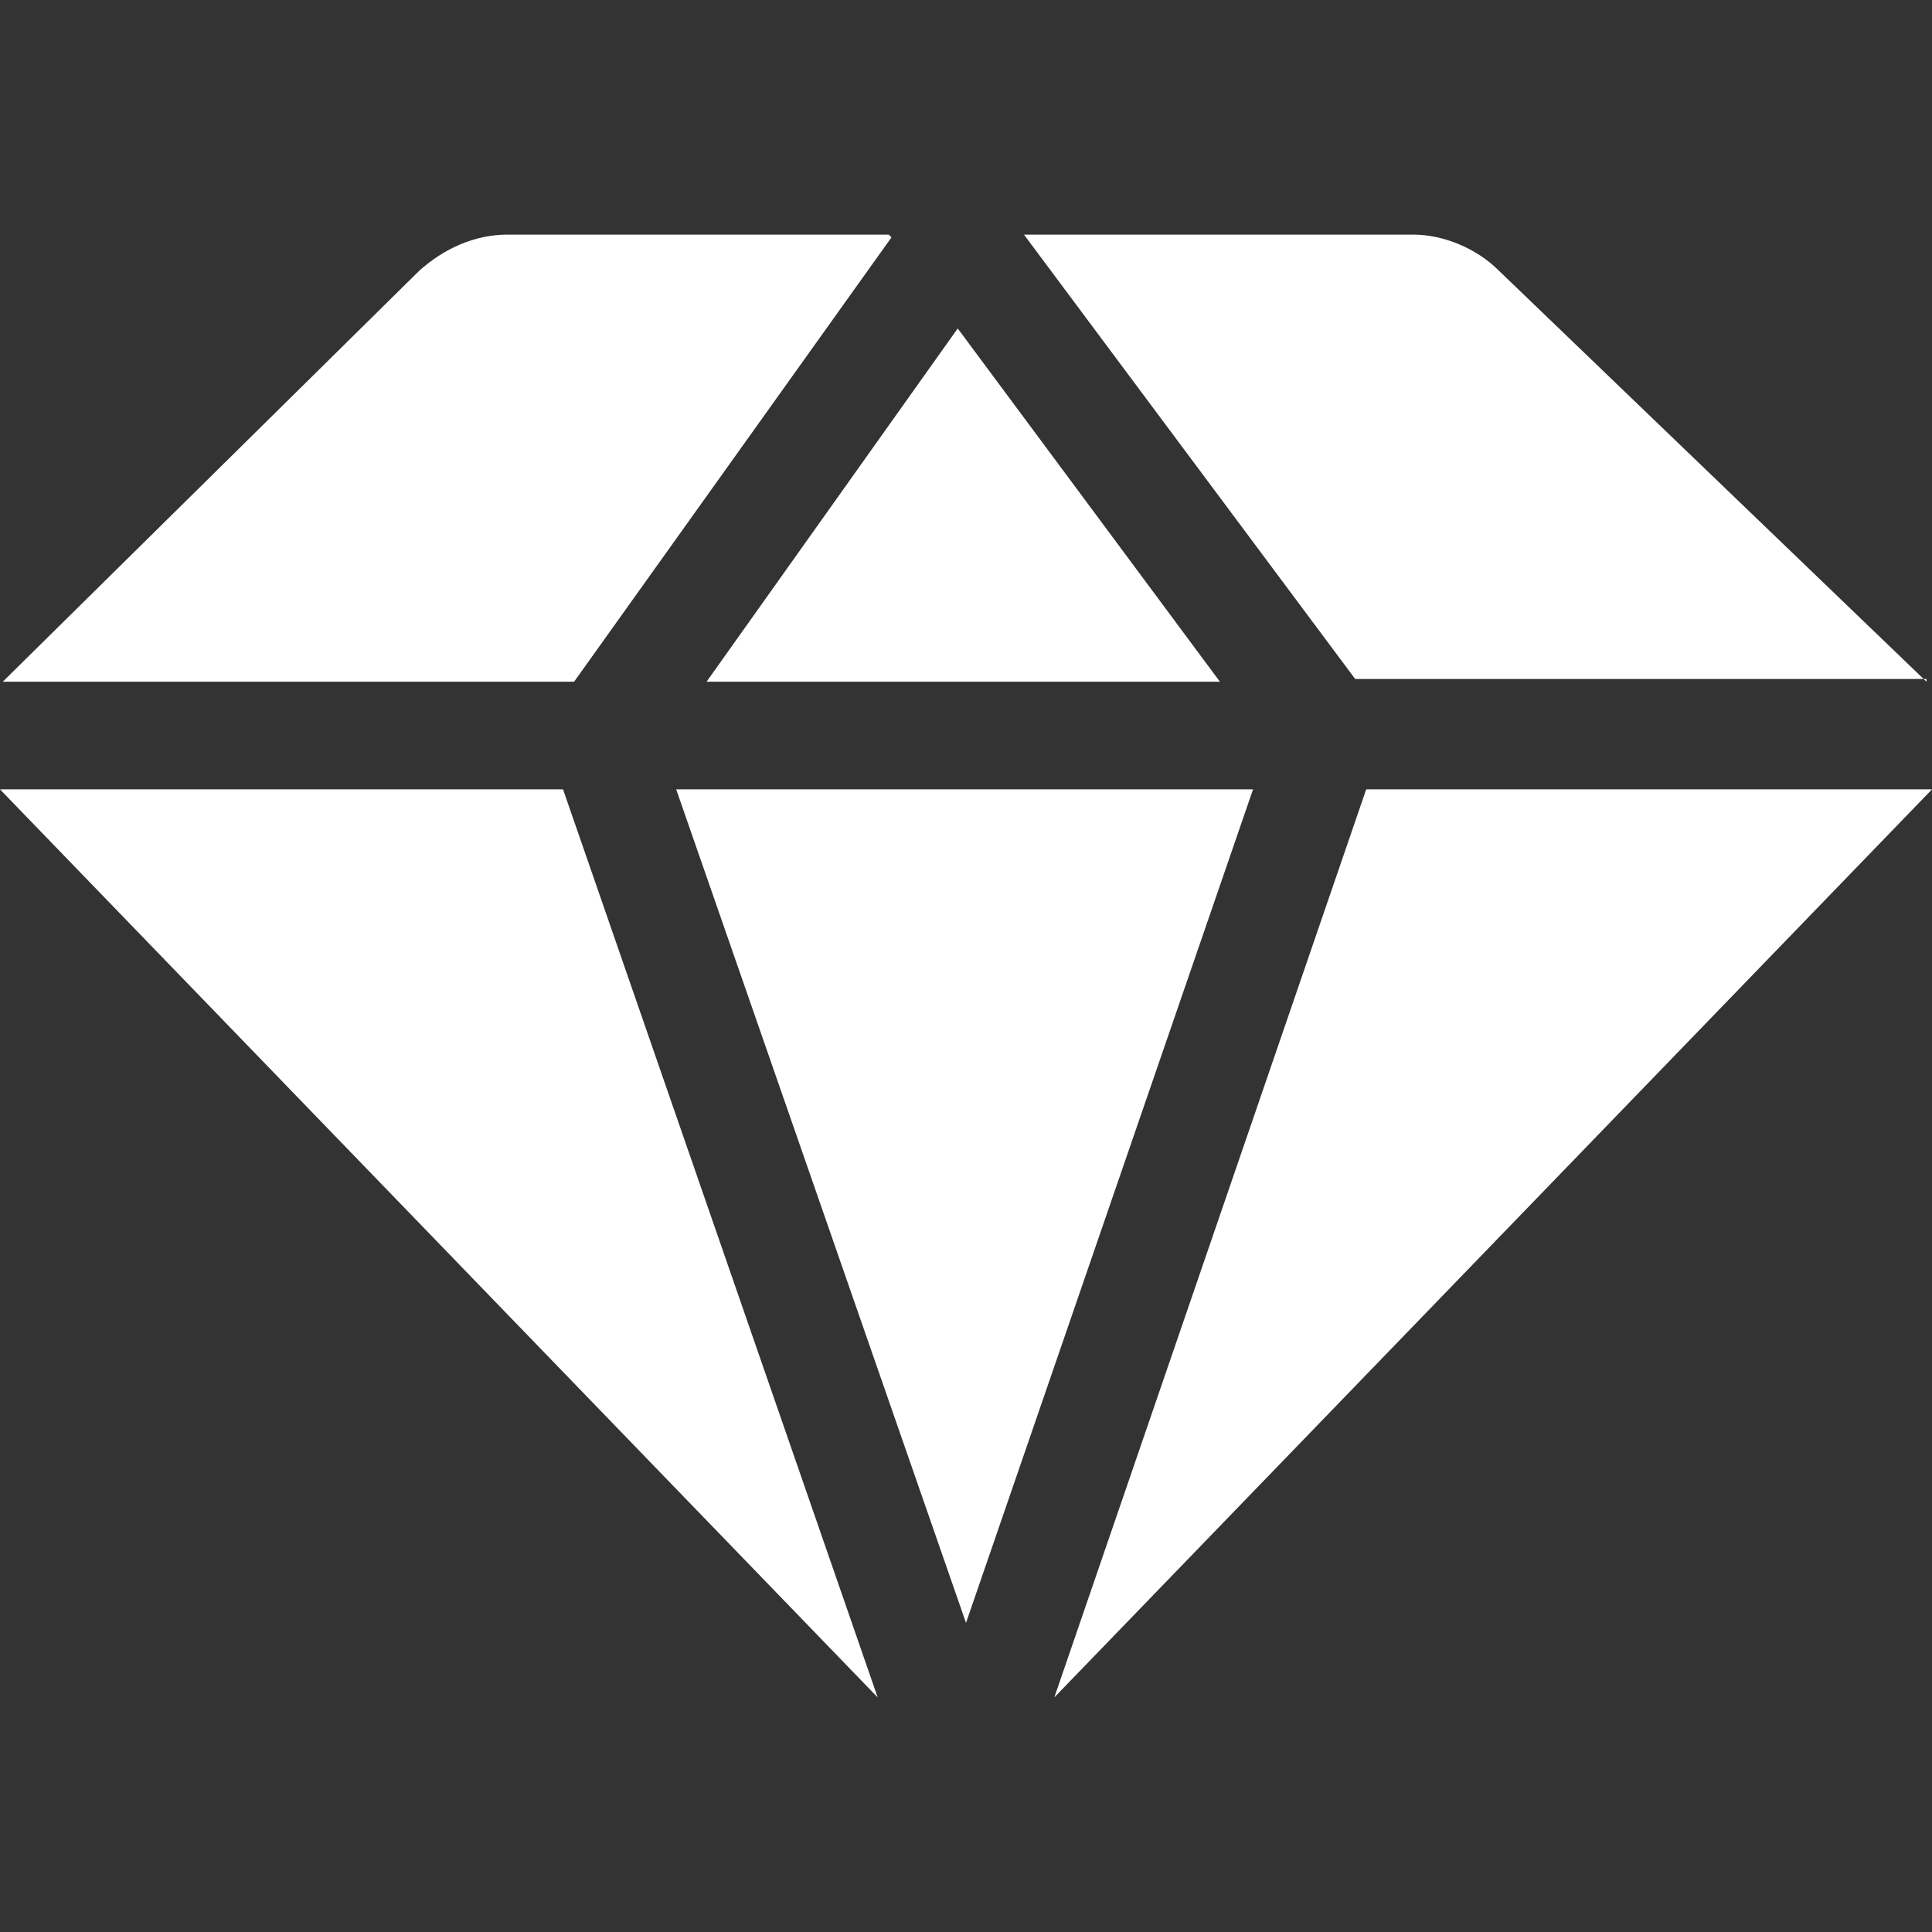 <svg xmlns="http://www.w3.org/2000/svg" id="Camada_1" viewBox="0 0 70 70"><rect x="0" y="0" width="70" height="70" fill="#333333" stroke="none"/><defs><style>      .st0 {        fill: #fff;      }    </style></defs><polygon class="st0" points="0 28.6 31.8 61.5 20.4 28.6 0 28.6"></polygon><polygon class="st0" points="24.5 28.6 35 58.8 45.4 28.6 24.5 28.6"></polygon><polygon class="st0" points="44.2 24.7 34.7 11.9 25.6 24.7 44.2 24.7"></polygon><path class="st0" d="M69.8,24.7l-15.5-14.9c-.8-.8-2-1.3-3.1-1.3h-14.1l12,16.1h20.7Z"></path><path class="st0" d="M32.2,8.5h-13.8c-1.2,0-2.3.5-3.2,1.3L.1,24.7h20.7l11.5-16.1Z"></path><polygon class="st0" points="49.5 28.6 38.2 61.5 70 28.6 49.5 28.6"></polygon></svg>